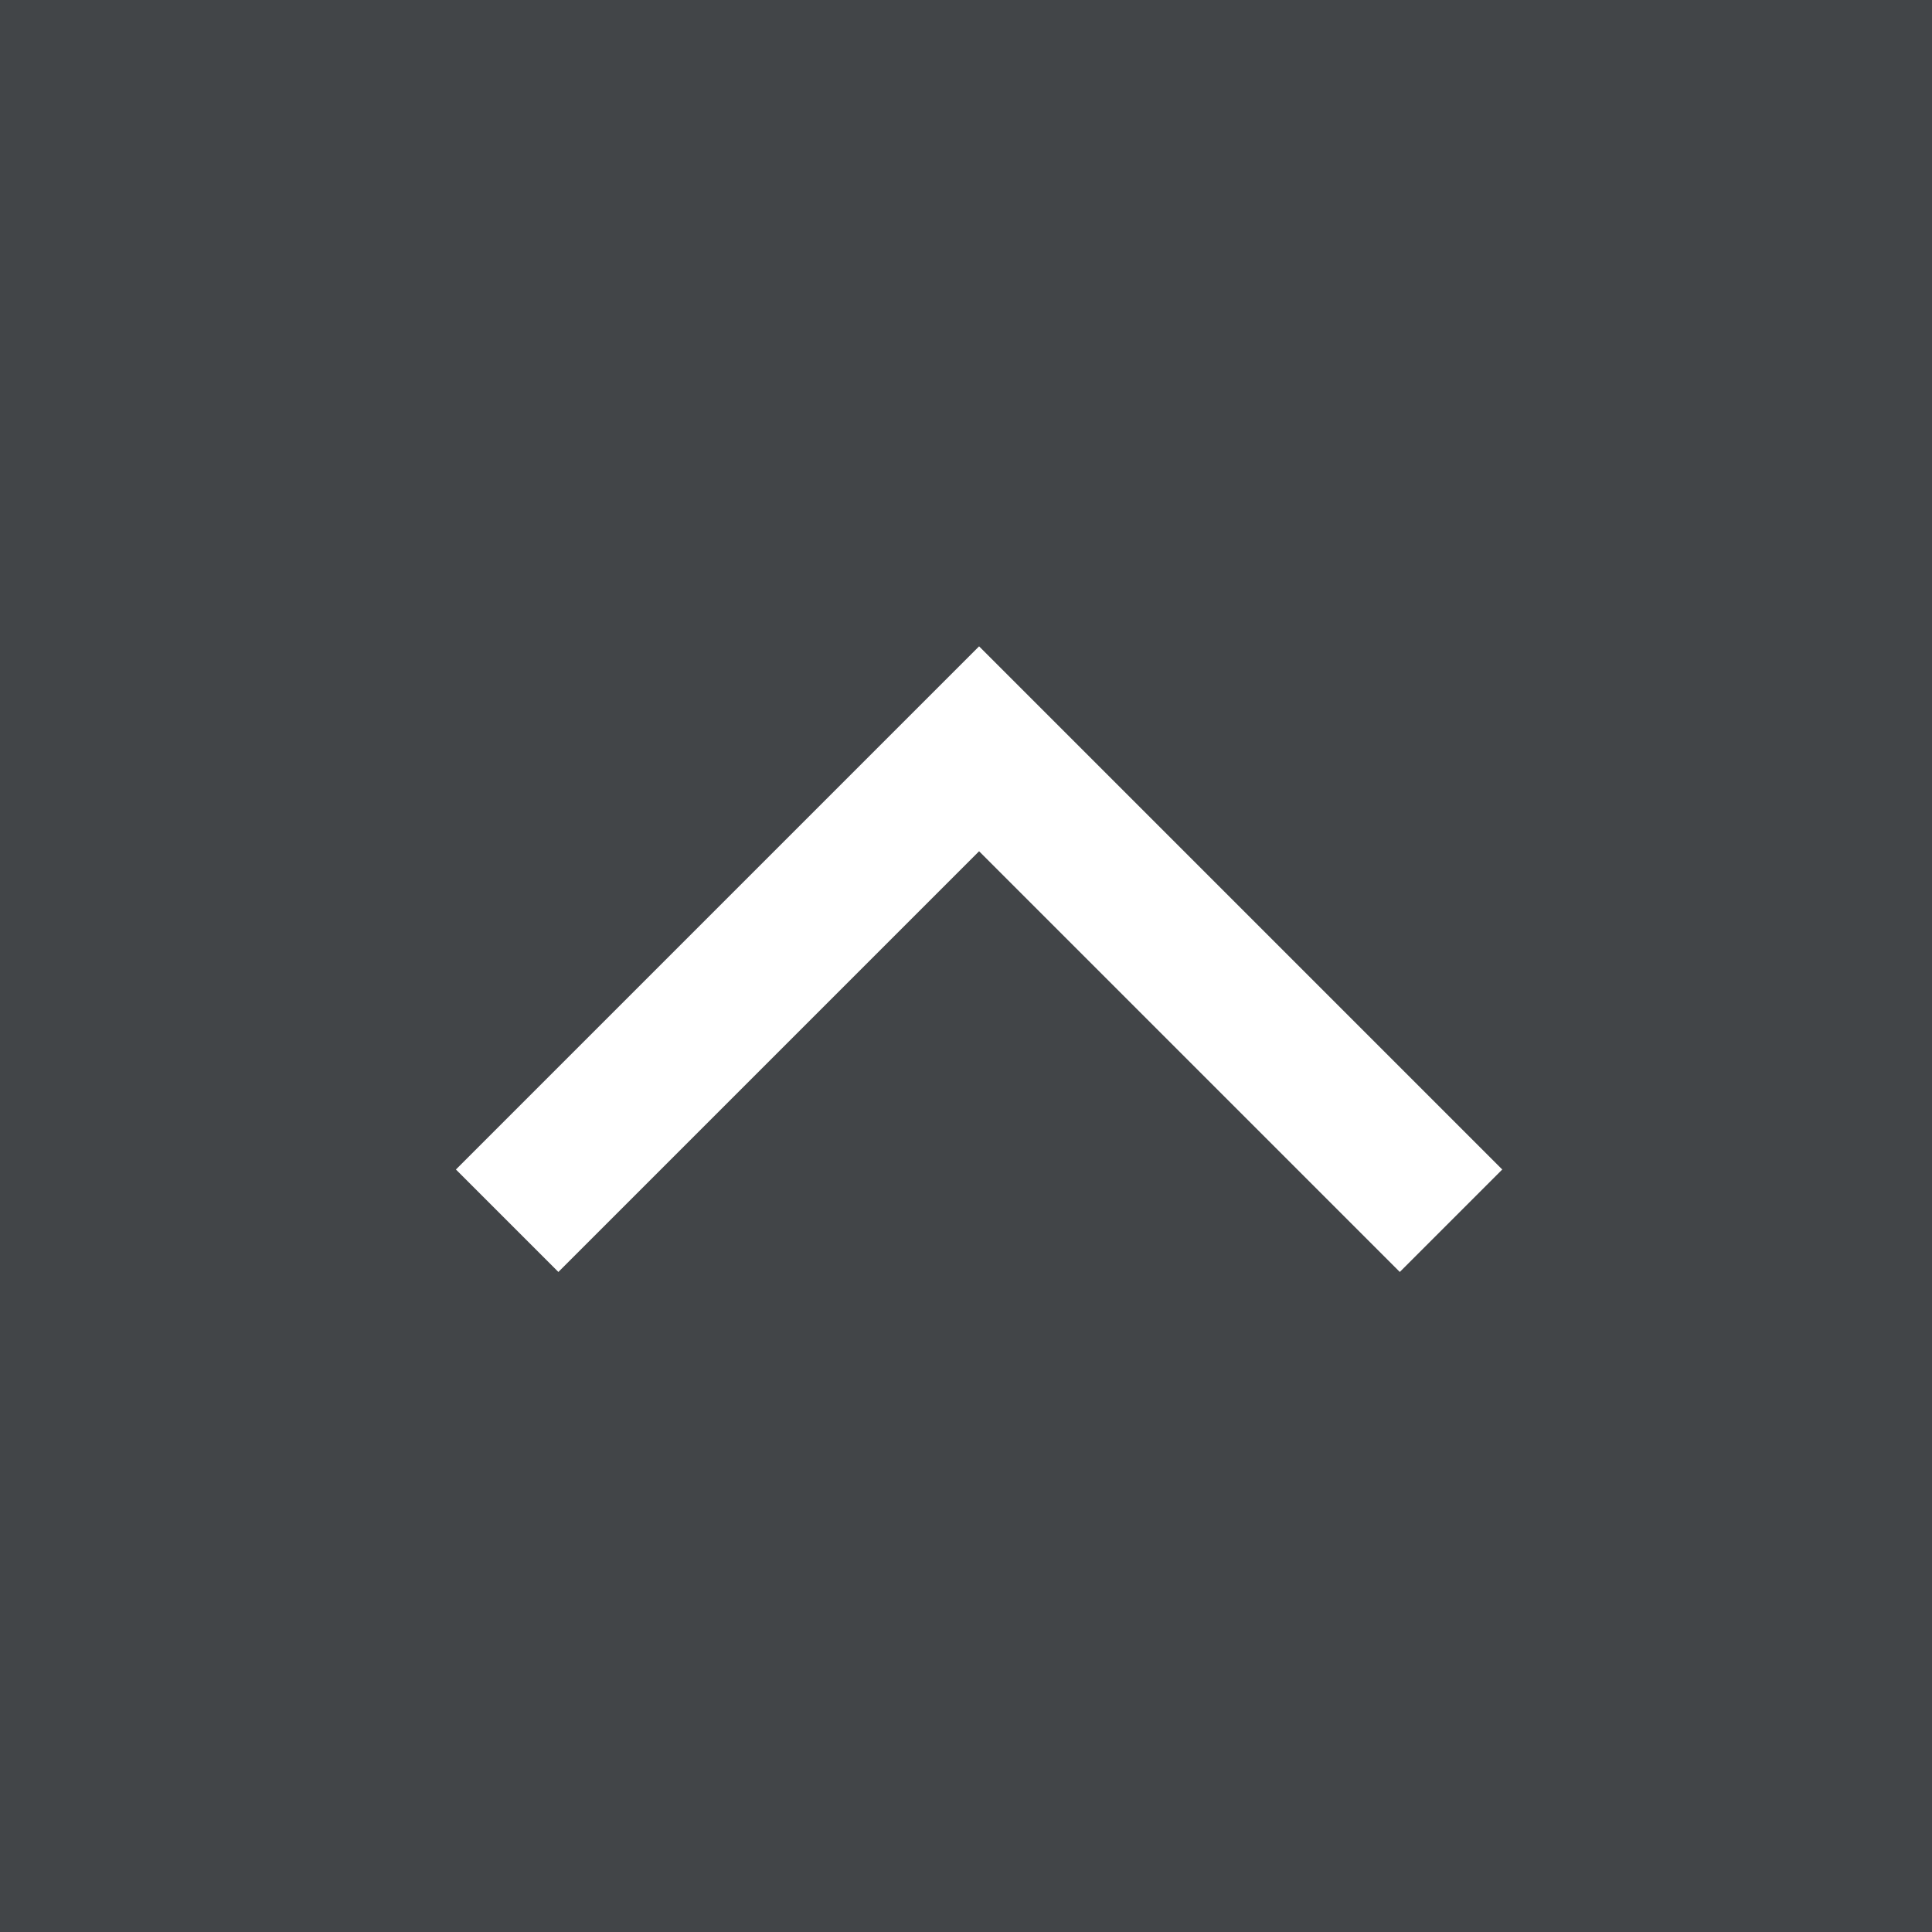 <svg xmlns="http://www.w3.org/2000/svg" width="40" height="40" viewBox="0 0 40 40">
  <g id="Tilbage_til_toppen" data-name="Tilbage til toppen" transform="translate(-1660 -10228)">
    <rect id="Rectangle_289" data-name="Rectangle 289" width="40" height="40" transform="translate(1660 10228)" fill="#424548"/>
    <path id="Tilbage_pil" data-name="Tilbage pil" d="M10171.152,10103.2l9.771-9.771,9.771,9.771" transform="translate(-8500.652 150.074)" fill="none" stroke="#fff" stroke-width="3"/>
  </g>
</svg>
